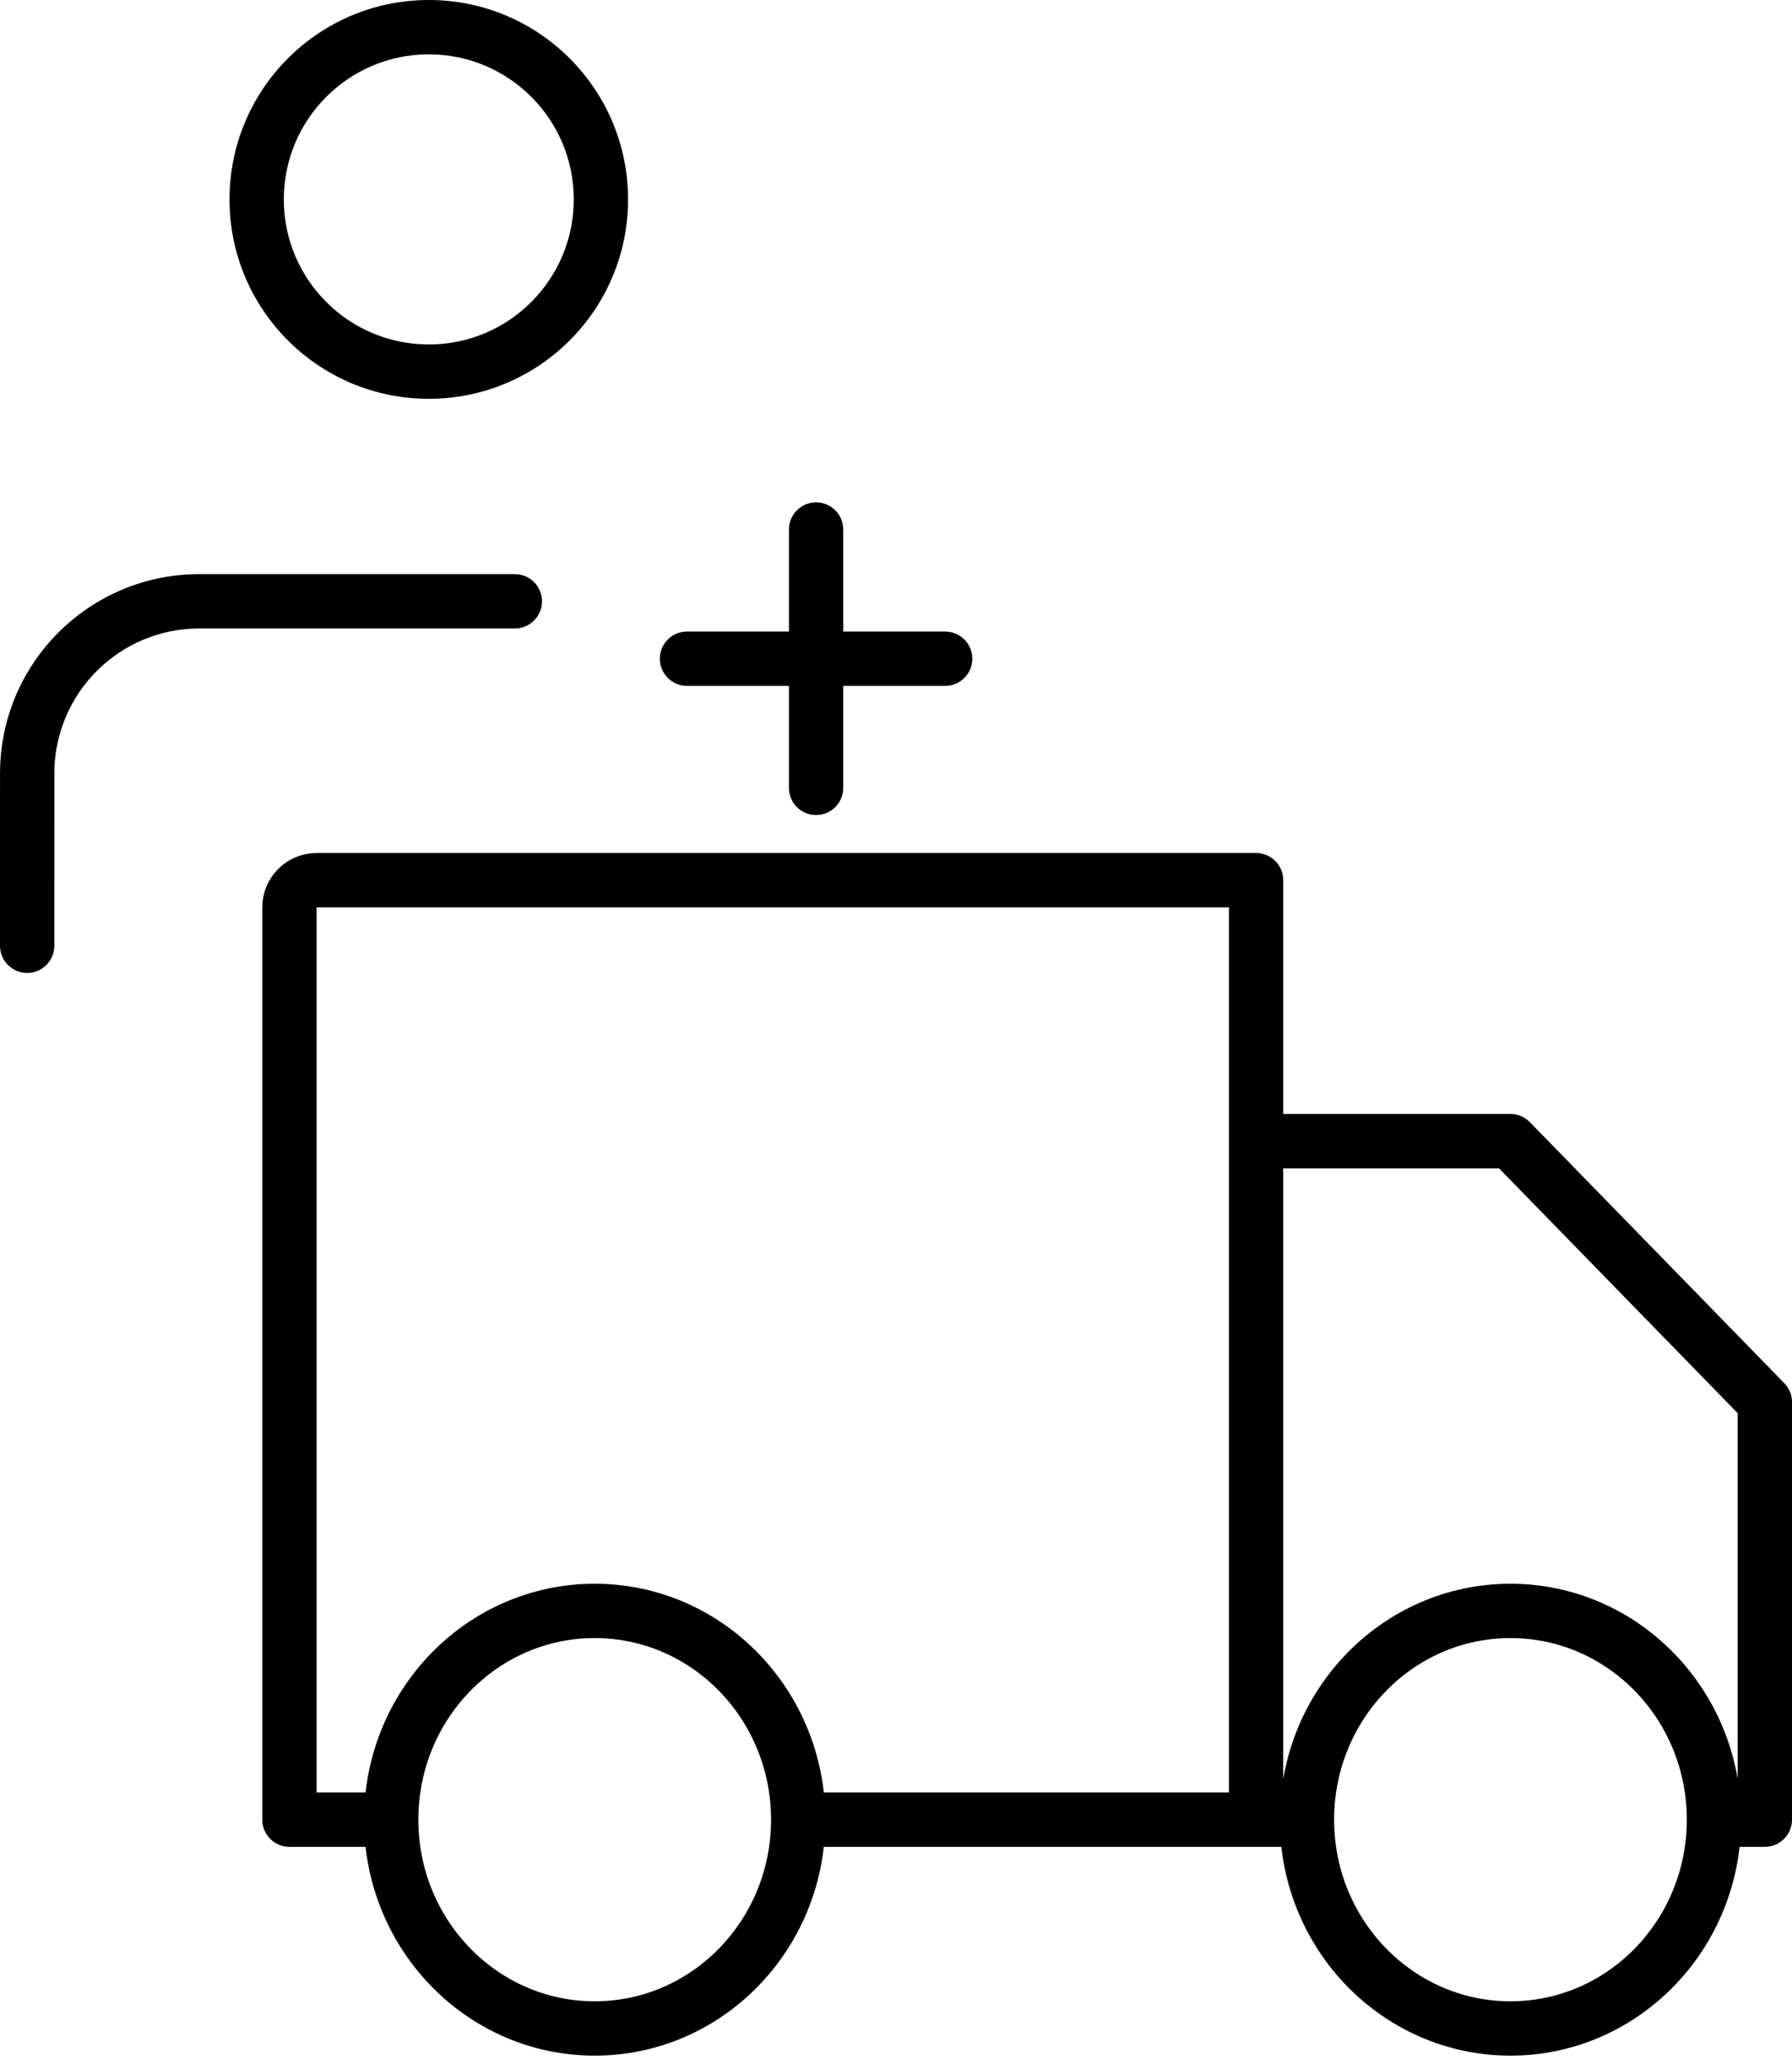 <svg width="66" height="76" viewBox="0 0 66 76" fill="none" xmlns="http://www.w3.org/2000/svg">
<path d="M29.398 66.976C29.398 71.22 26.042 74.661 21.903 74.661C17.763 74.661 14.408 71.22 14.408 66.976M29.398 66.976C29.398 62.732 26.042 59.292 21.903 59.292C17.763 59.292 14.408 62.732 14.408 66.976M29.398 66.976H46.262M14.408 66.976H10.66V33.397C10.66 32.844 11.108 32.397 11.66 32.397H46.262V66.976M63.126 66.976C63.126 71.22 59.77 74.661 55.631 74.661C51.492 74.661 48.136 71.22 48.136 66.976M63.126 66.976C63.126 62.732 59.77 59.292 55.631 59.292C51.492 59.292 48.136 62.732 48.136 66.976M63.126 66.976H65V51.608L55.631 42.002H46.262V66.976M48.136 66.976H46.262" stroke="black" stroke-width="2" stroke-linecap="round" stroke-linejoin="round"/>
<path d="M0 34.811C-6.2108e-05 35.364 0.448 35.811 1 35.811C1.552 35.812 2 35.364 2 34.812L0 34.811ZM1.001 28.471L2.001 28.471L1.001 28.471ZM18.962 23.132C19.515 23.132 19.962 22.684 19.962 22.132C19.962 21.58 19.515 21.132 18.962 21.132V23.132ZM34.811 25.245C35.364 25.245 35.811 24.798 35.811 24.245C35.811 23.693 35.364 23.245 34.811 23.245V25.245ZM25.302 23.245C24.75 23.245 24.302 23.693 24.302 24.245C24.302 24.798 24.75 25.245 25.302 25.245V23.245ZM29.057 29C29.057 29.552 29.504 30 30.057 30C30.609 30 31.057 29.552 31.057 29H29.057ZM31.057 19.49C31.057 18.938 30.609 18.49 30.057 18.49C29.504 18.49 29.057 18.938 29.057 19.49H31.057ZM21.132 7.34C21.132 10.289 18.741 12.679 15.793 12.679V14.679C19.846 14.679 23.132 11.393 23.132 7.34H21.132ZM15.793 12.679C12.844 12.679 10.453 10.289 10.453 7.34H8.453C8.453 11.393 11.739 14.679 15.793 14.679V12.679ZM10.453 7.34C10.453 4.391 12.844 2 15.793 2V0C11.739 0 8.453 3.286 8.453 7.34H10.453ZM15.793 2C18.741 2 21.132 4.391 21.132 7.34H23.132C23.132 3.286 19.846 0 15.793 0V2ZM2 34.812L2.001 28.471L0.001 28.471L0 34.811L2 34.812ZM7.34 21.132C3.287 21.132 0.001 24.418 0.001 28.471L2.001 28.471C2.001 25.522 4.392 23.132 7.34 23.132V21.132ZM7.34 23.132H18.962V21.132H7.34V23.132ZM34.811 23.245H30.057V25.245H34.811V23.245ZM30.057 23.245H25.302V25.245H30.057V23.245ZM31.057 29V24.245H29.057V29H31.057ZM31.057 24.245V19.49H29.057V24.245H31.057Z" fill="black"/>
</svg>
